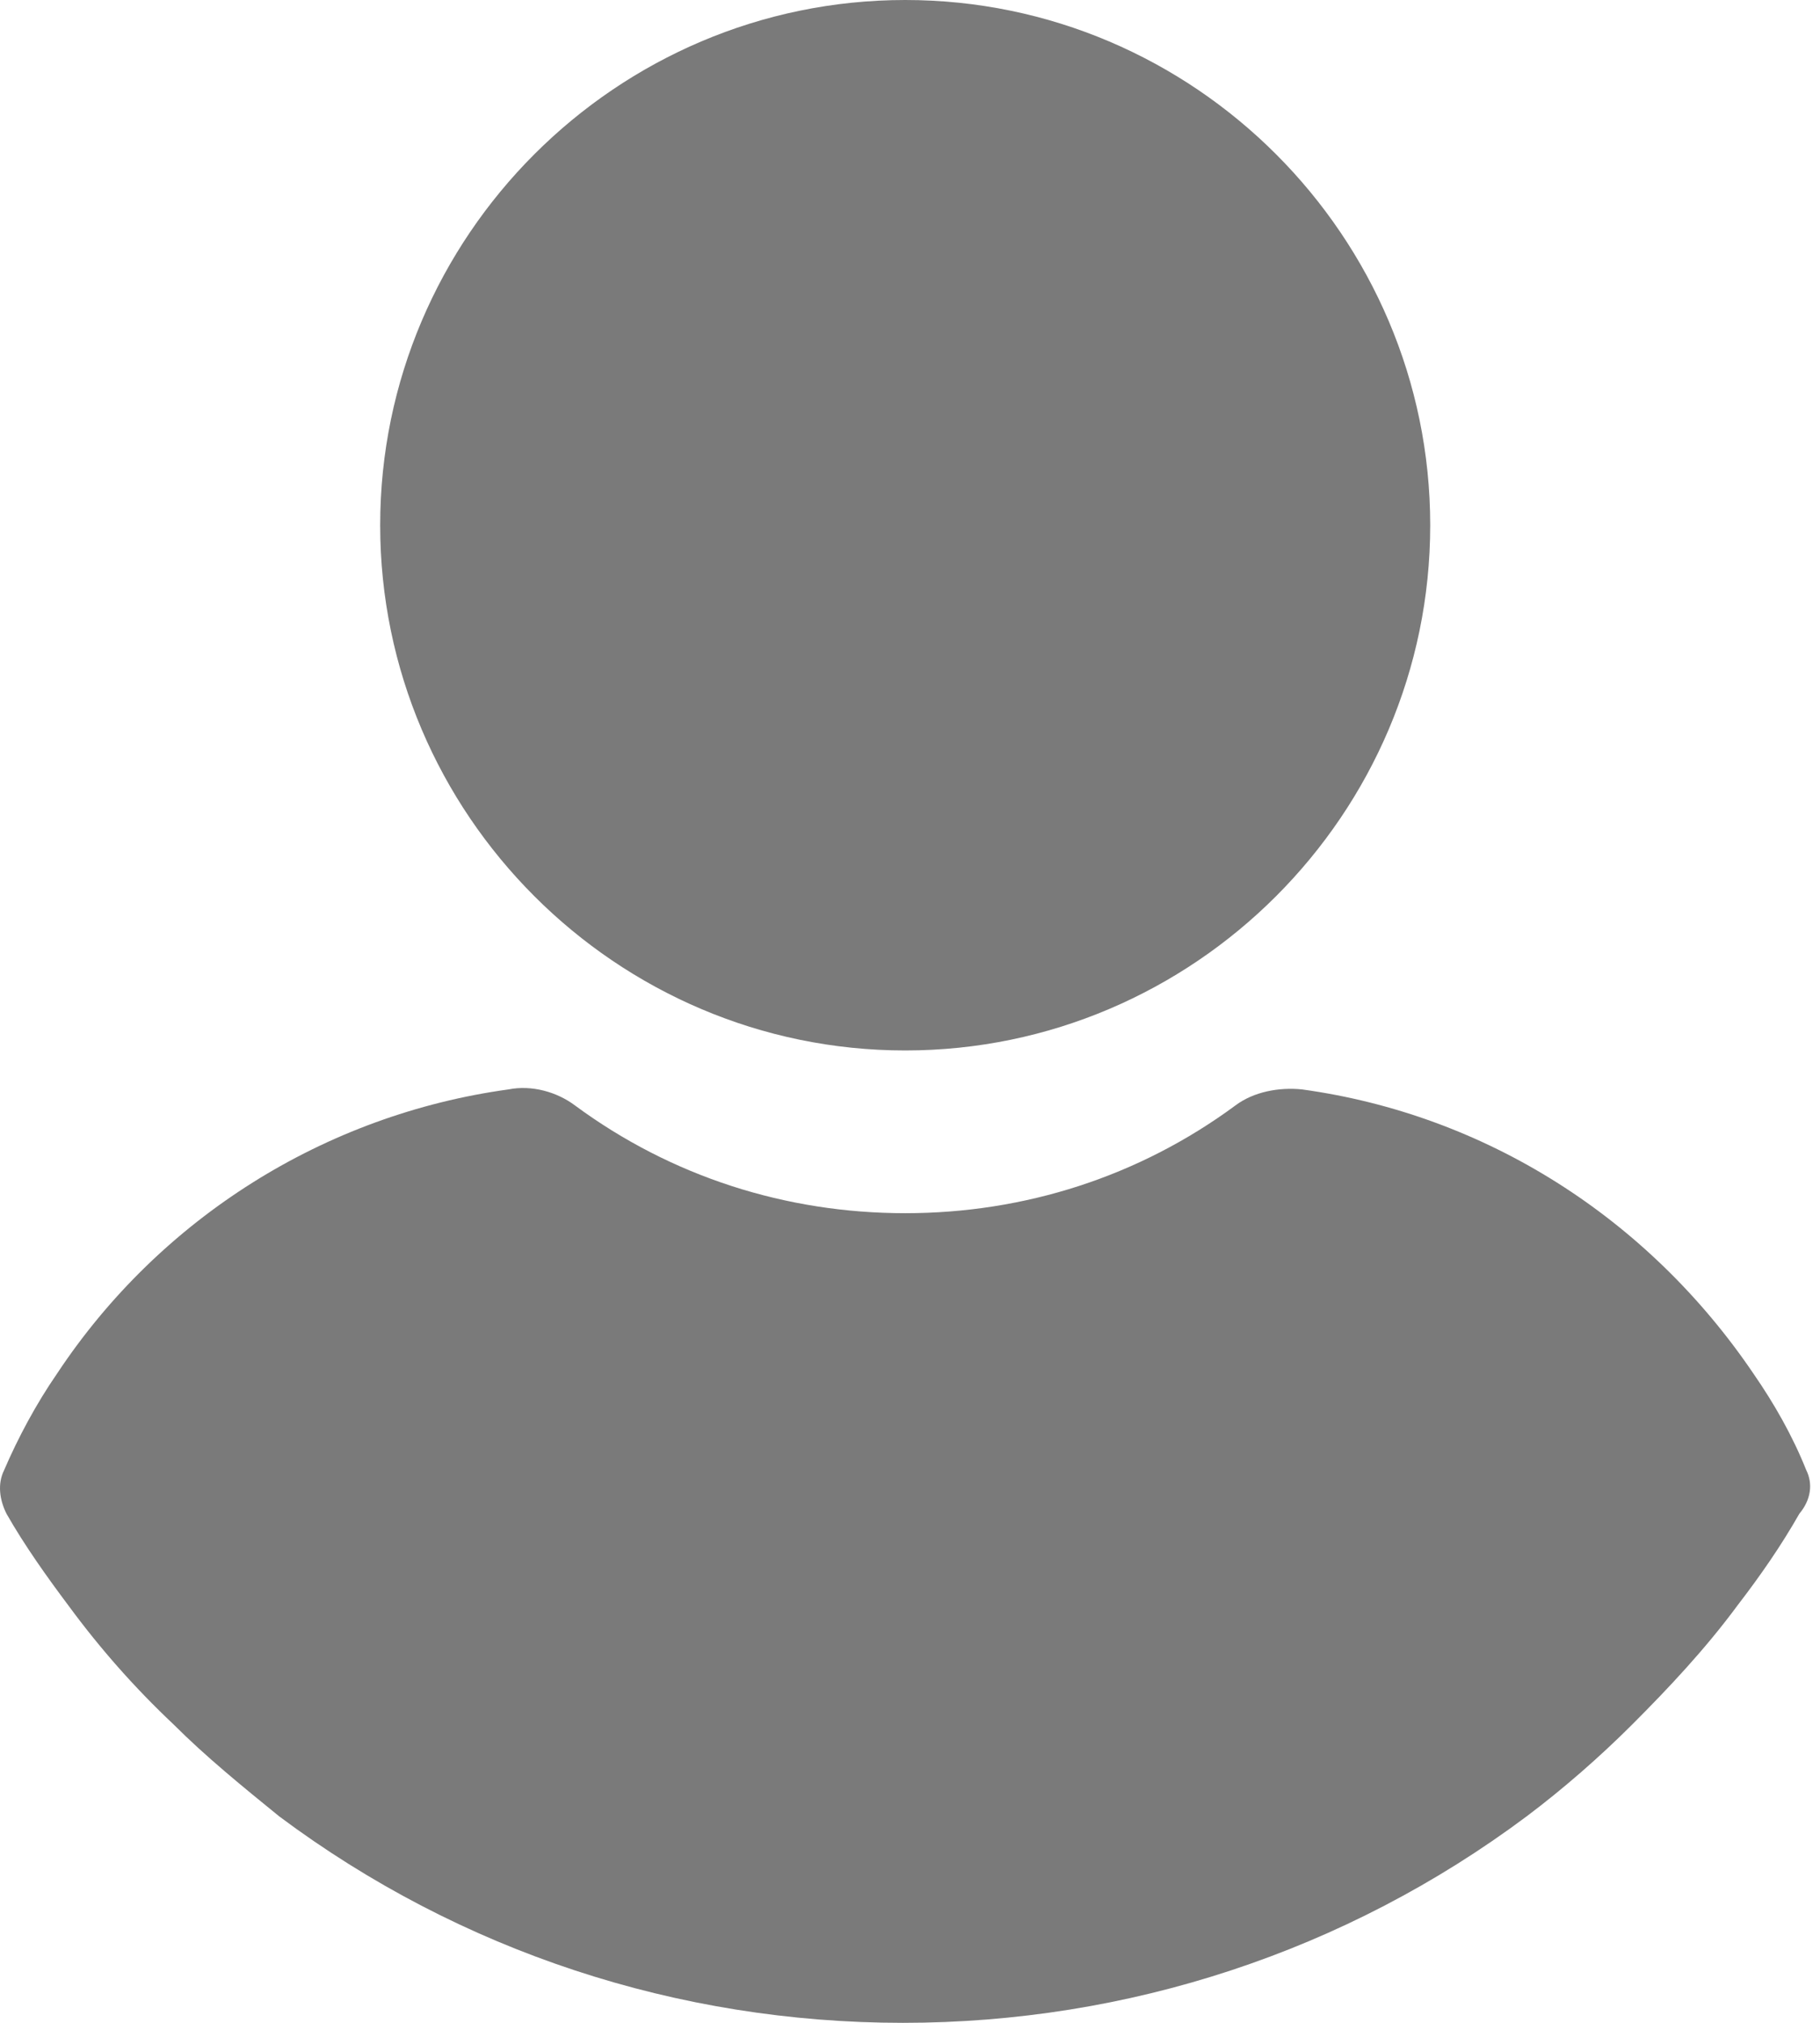 <svg width="18" height="20" viewBox="0 0 18 20" fill="none" xmlns="http://www.w3.org/2000/svg">
<path d="M8.953 0C6.095 0 3.76 2.336 3.76 5.193C3.76 8.05 6.095 10.386 8.953 10.386C11.81 10.386 14.145 8.05 14.145 5.193C14.145 2.336 11.81 0 8.953 0Z" fill="#7A7A7A"/>
<path d="M17.864 14.535C17.728 14.195 17.547 13.878 17.343 13.583C16.299 12.041 14.69 11.02 12.876 10.771C12.649 10.748 12.399 10.794 12.218 10.93C11.265 11.633 10.132 11.995 8.953 11.995C7.773 11.995 6.64 11.633 5.687 10.93C5.506 10.794 5.256 10.726 5.03 10.771C3.216 11.02 1.583 12.041 0.563 13.583C0.359 13.878 0.177 14.218 0.041 14.535C-0.027 14.671 -0.004 14.83 0.064 14.966C0.245 15.284 0.472 15.601 0.676 15.873C0.993 16.304 1.334 16.689 1.719 17.052C2.037 17.37 2.399 17.664 2.762 17.959C4.554 19.297 6.708 20 8.93 20C11.152 20 13.306 19.297 15.098 17.959C15.46 17.687 15.823 17.37 16.141 17.052C16.504 16.689 16.866 16.304 17.184 15.873C17.411 15.578 17.615 15.284 17.796 14.966C17.91 14.83 17.932 14.671 17.864 14.535Z" fill="#7A7A7A"/>
</svg>
